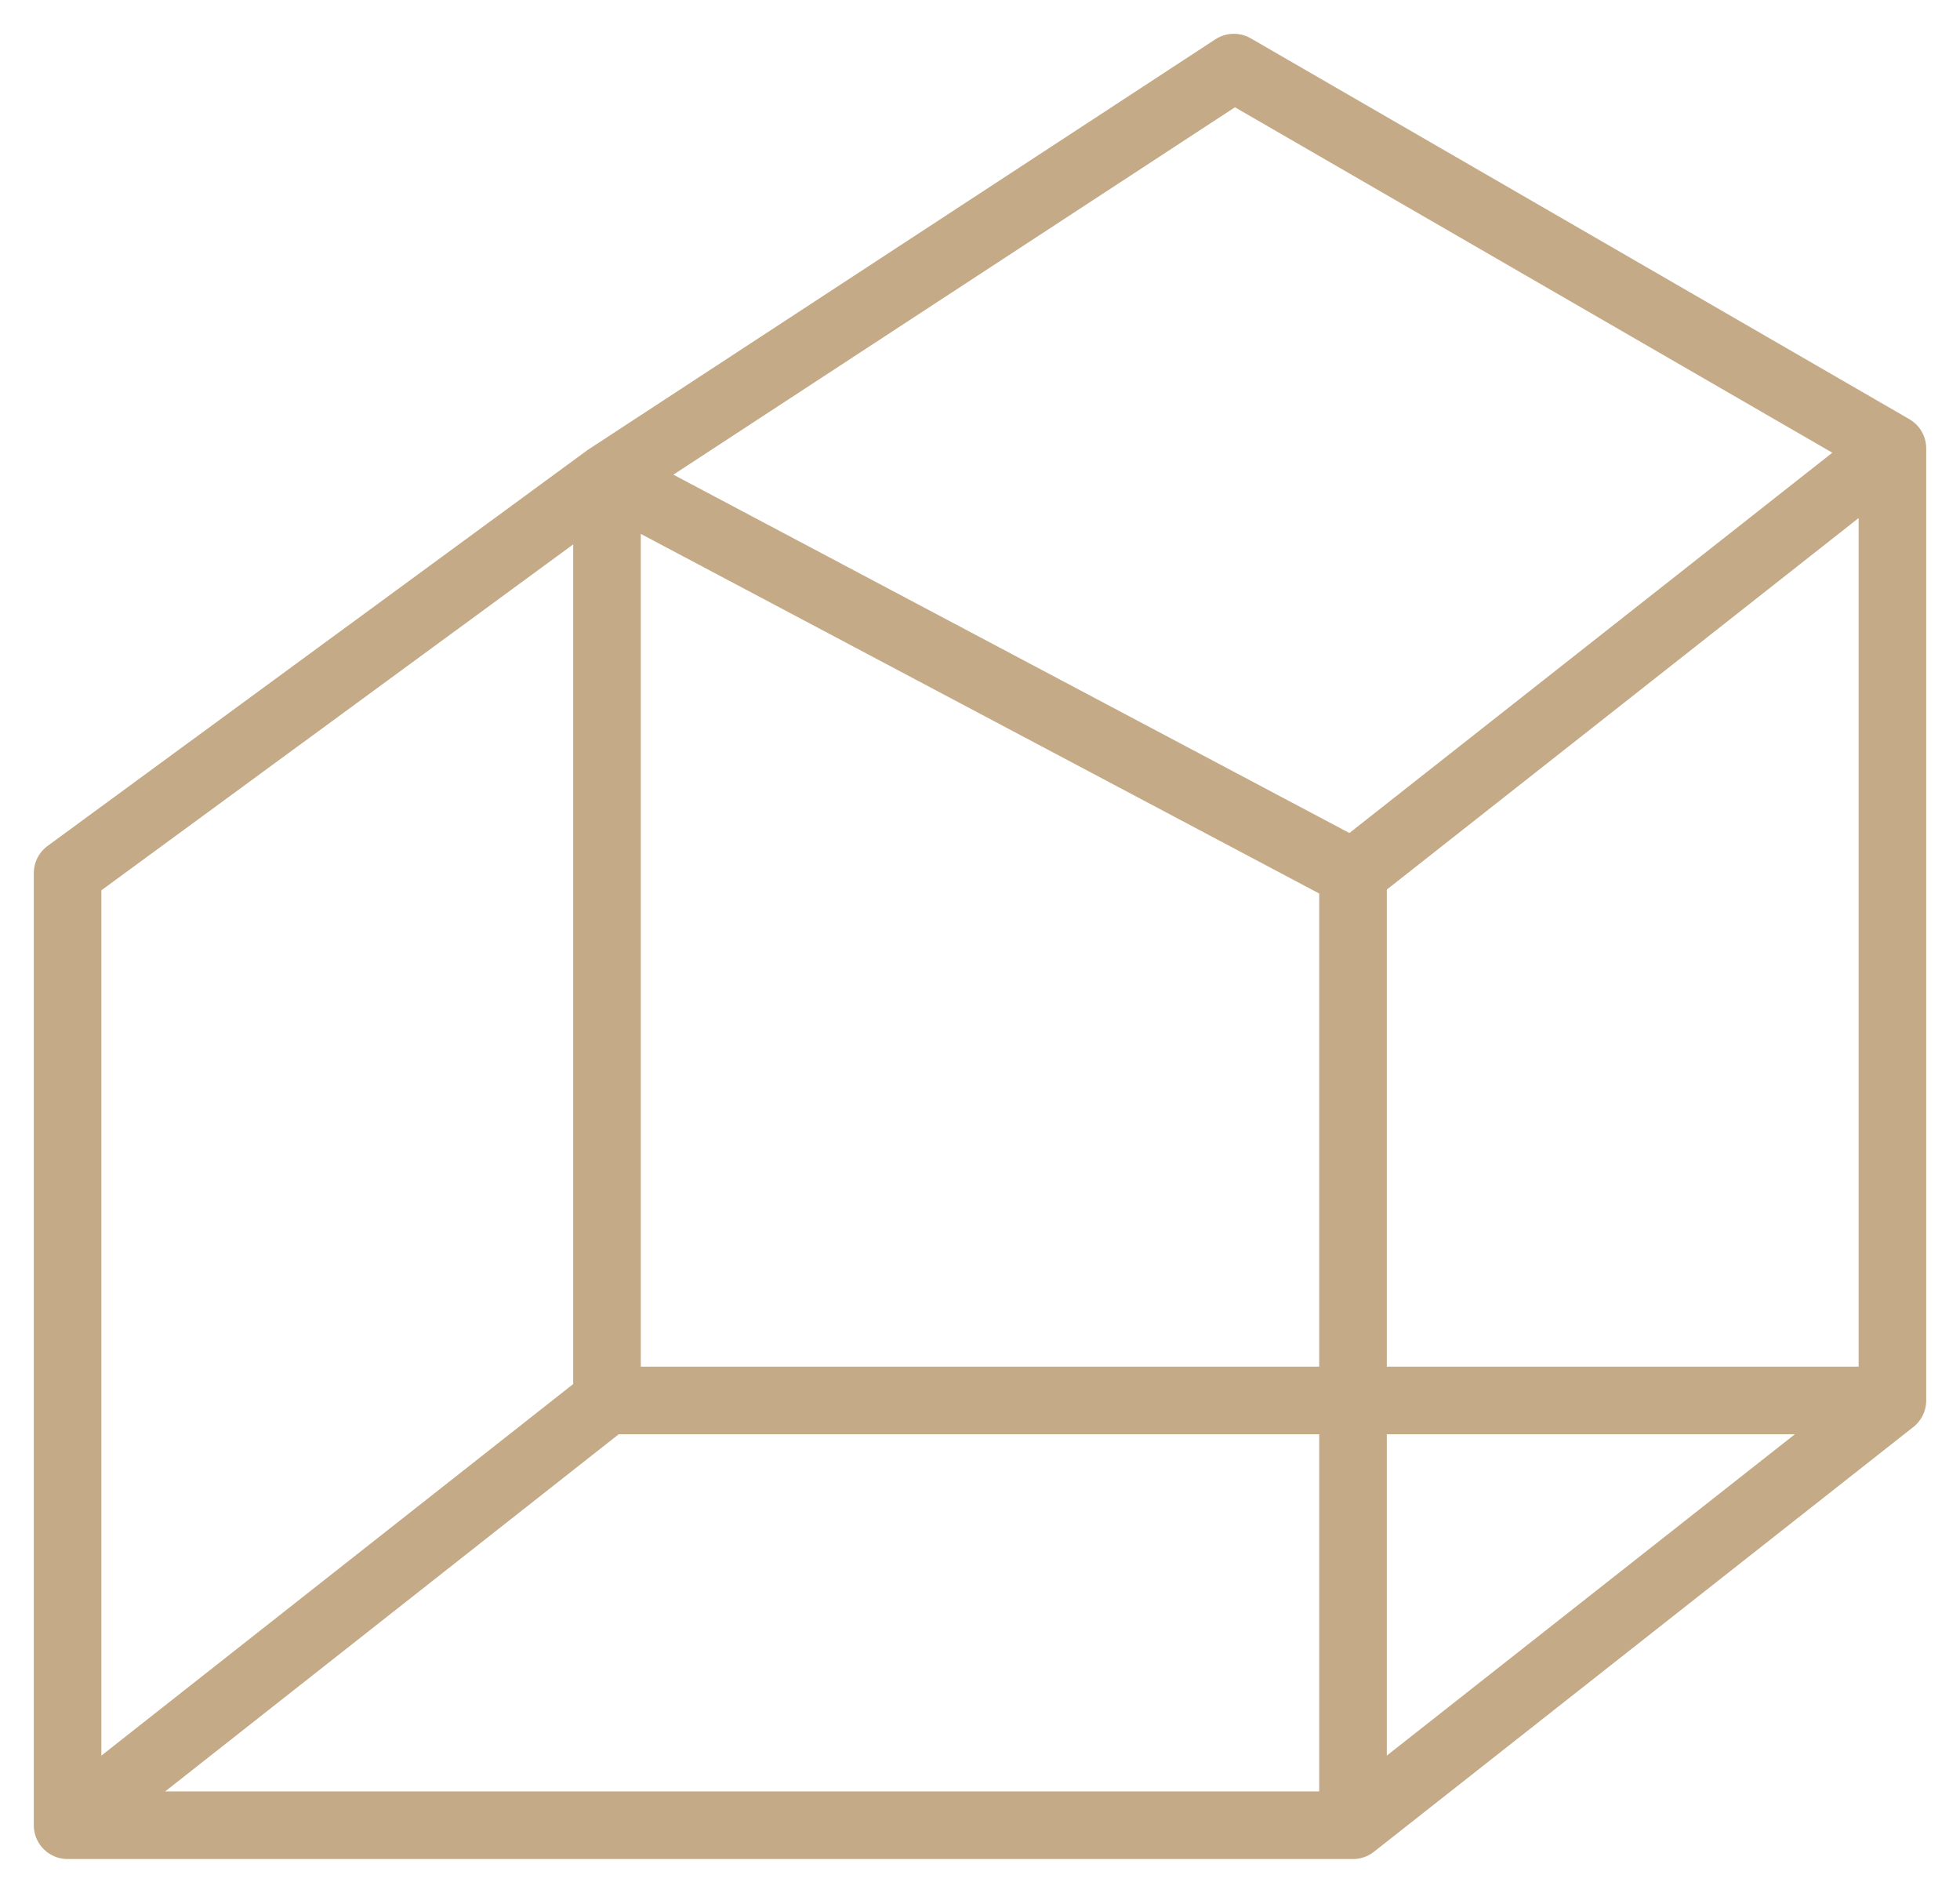 <?xml version="1.0" encoding="UTF-8"?> <svg xmlns="http://www.w3.org/2000/svg" width="87" height="84" viewBox="0 0 87 84" fill="none"><path d="M26.943 62.15H84M26.943 62.15L3 81M26.943 62.15V21.2M84 62.15L60.057 81M84 62.15V19.9M60.057 81H3M60.057 81V38.75M3 81V38.75L26.943 21.2M26.943 21.2L60.057 38.75M26.943 21.2L54.768 3L84 19.9M60.057 38.75L84 19.9" stroke="#C4AA86" stroke-width="3" stroke-linecap="round" stroke-linejoin="round"></path></svg> 